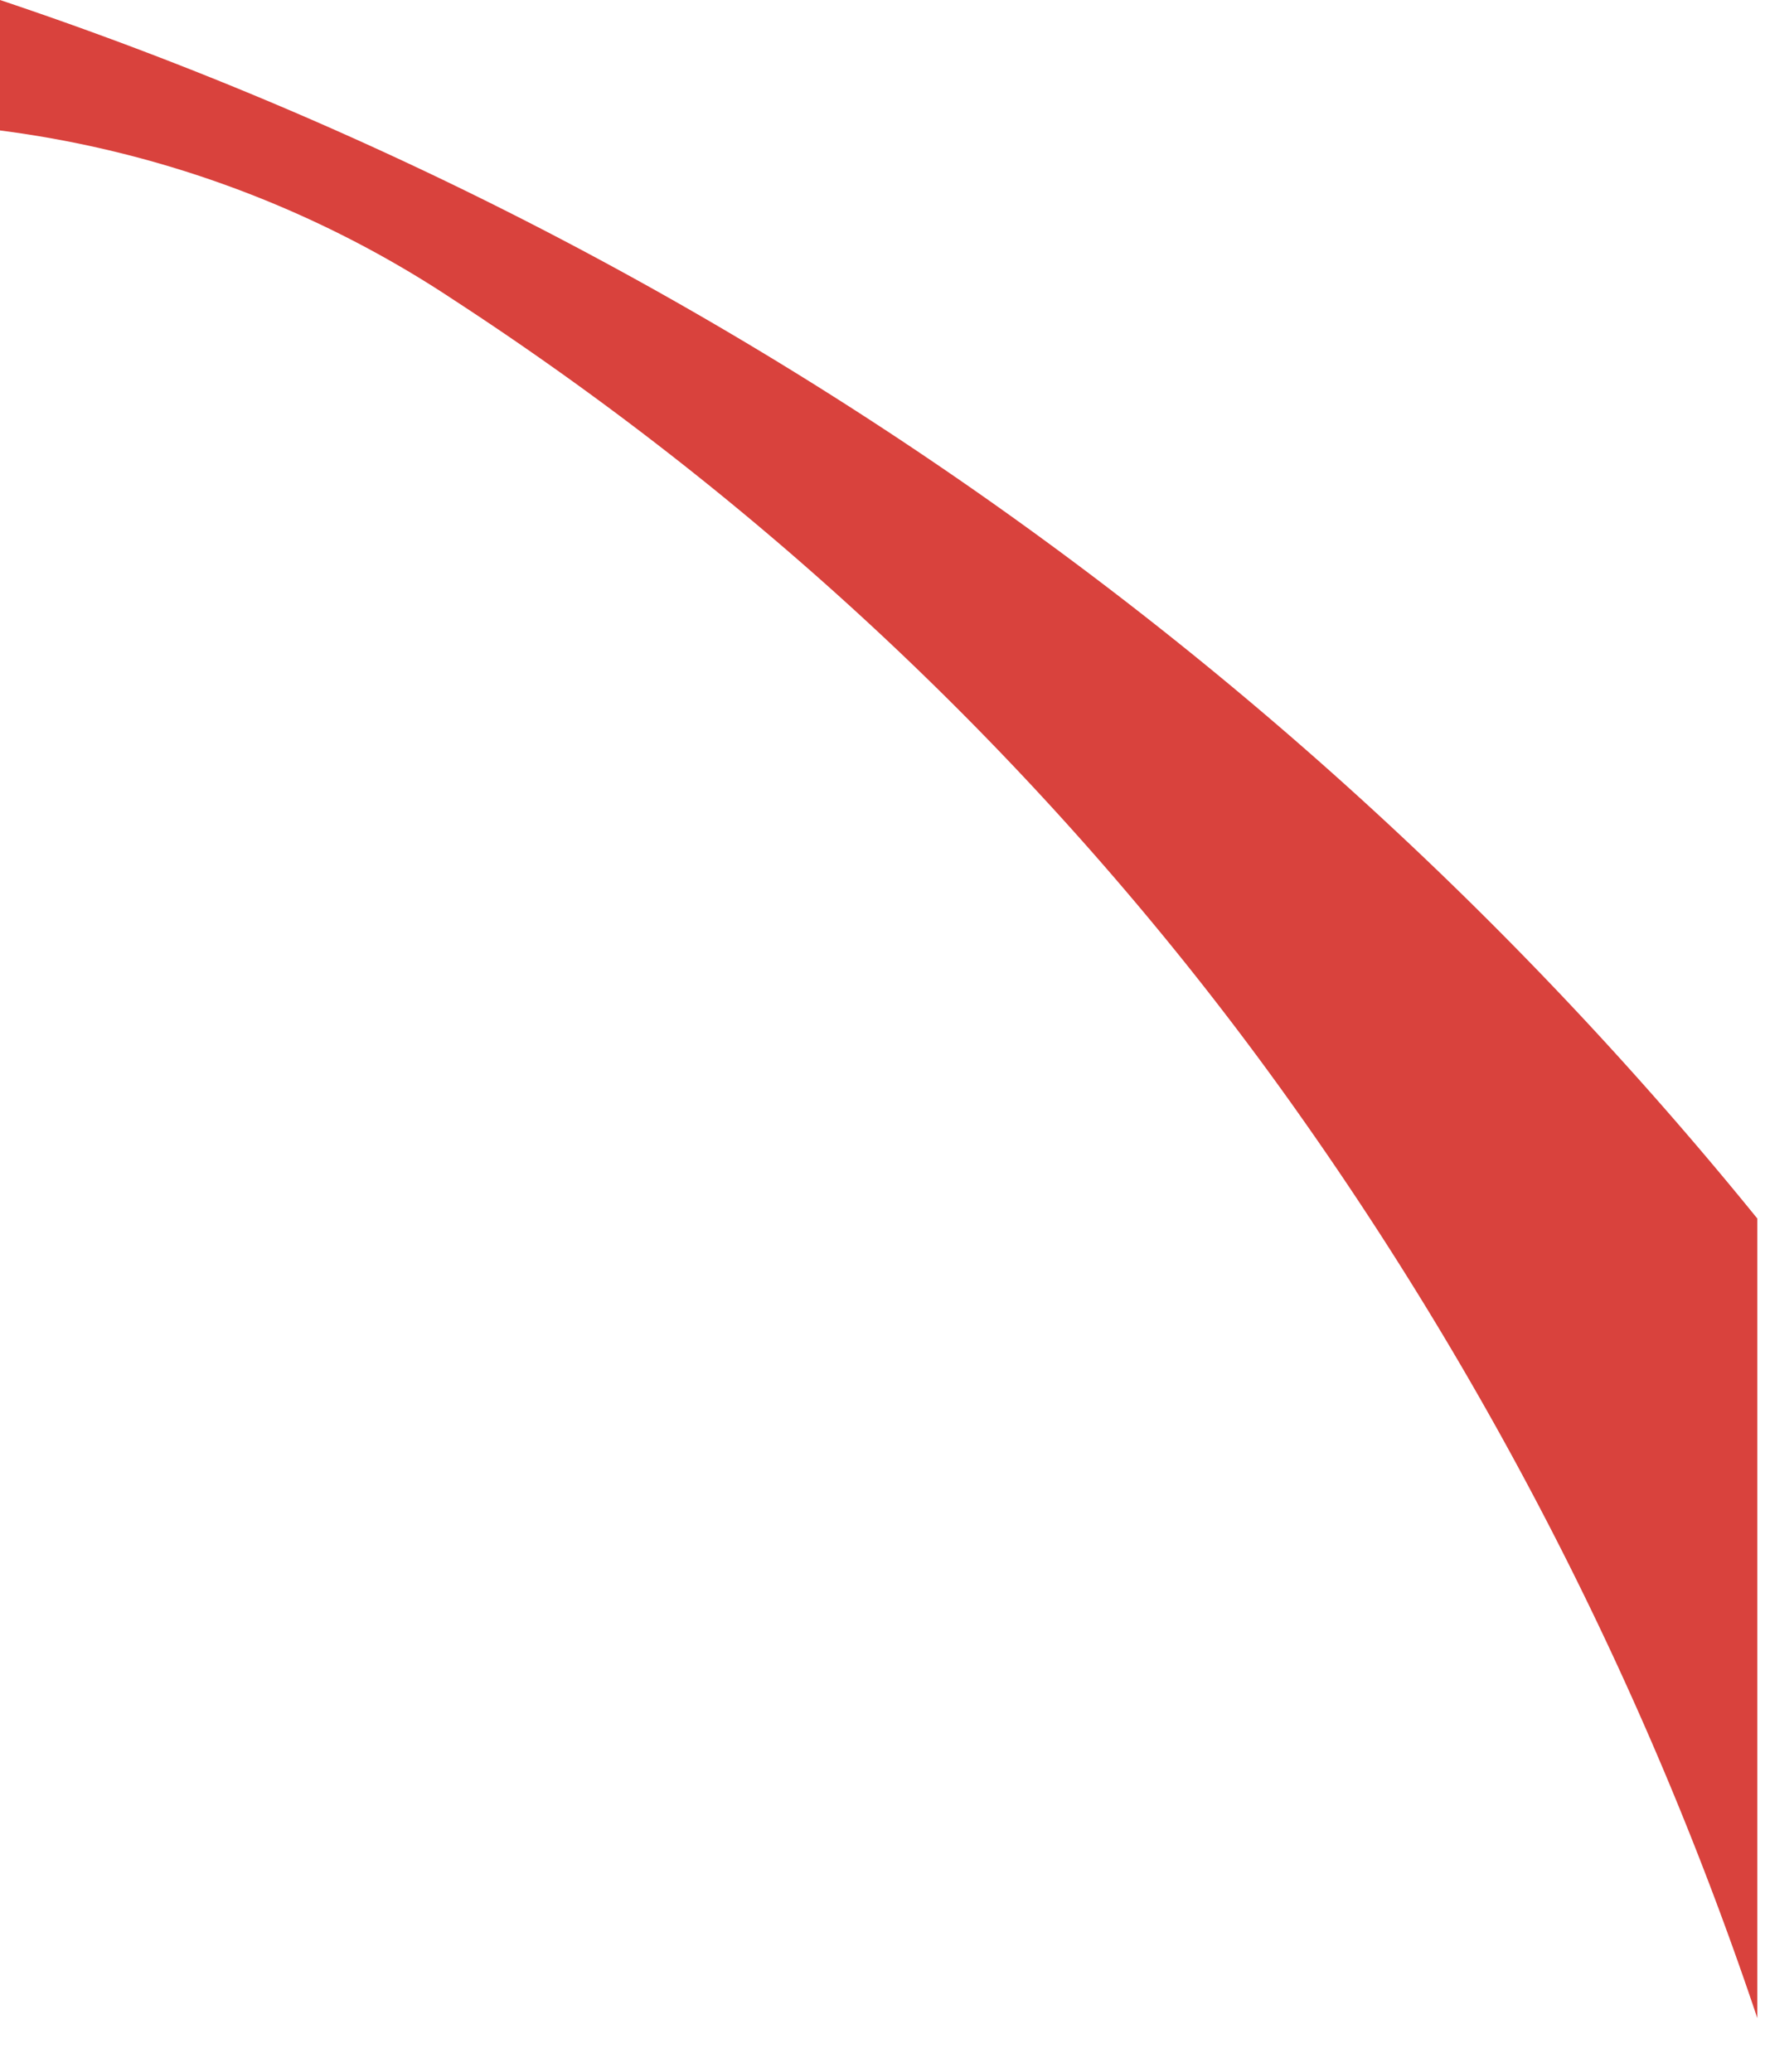 <svg xmlns="http://www.w3.org/2000/svg" xmlns:xlink="http://www.w3.org/1999/xlink" width="23" height="27" viewBox="0 0 23 27">
  <defs>
    <clipPath id="clip-path">
      <rect id="Rectangle_244" data-name="Rectangle 244" width="23" height="27" transform="translate(7372 227)" fill="#fff" stroke="#707070" stroke-width="1"/>
    </clipPath>
  </defs>
  <g id="Mask_Group_17" data-name="Mask Group 17" transform="translate(-7372 -227)" clip-path="url(#clip-path)">
    <g id="Layer_1-2" transform="translate(7372 227)">
      <path id="Path_929" data-name="Path 929" d="M0,0V1.7A13.874,13.874,0,0,1,5.9,3.9,40.665,40.665,0,0,1,16.7,14.2a45.4,45.4,0,0,1,6.2,12.1V15.88A49.882,49.882,0,0,0,0,0Z" fill="#d9423d"/>
    </g>
  </g>
</svg>
